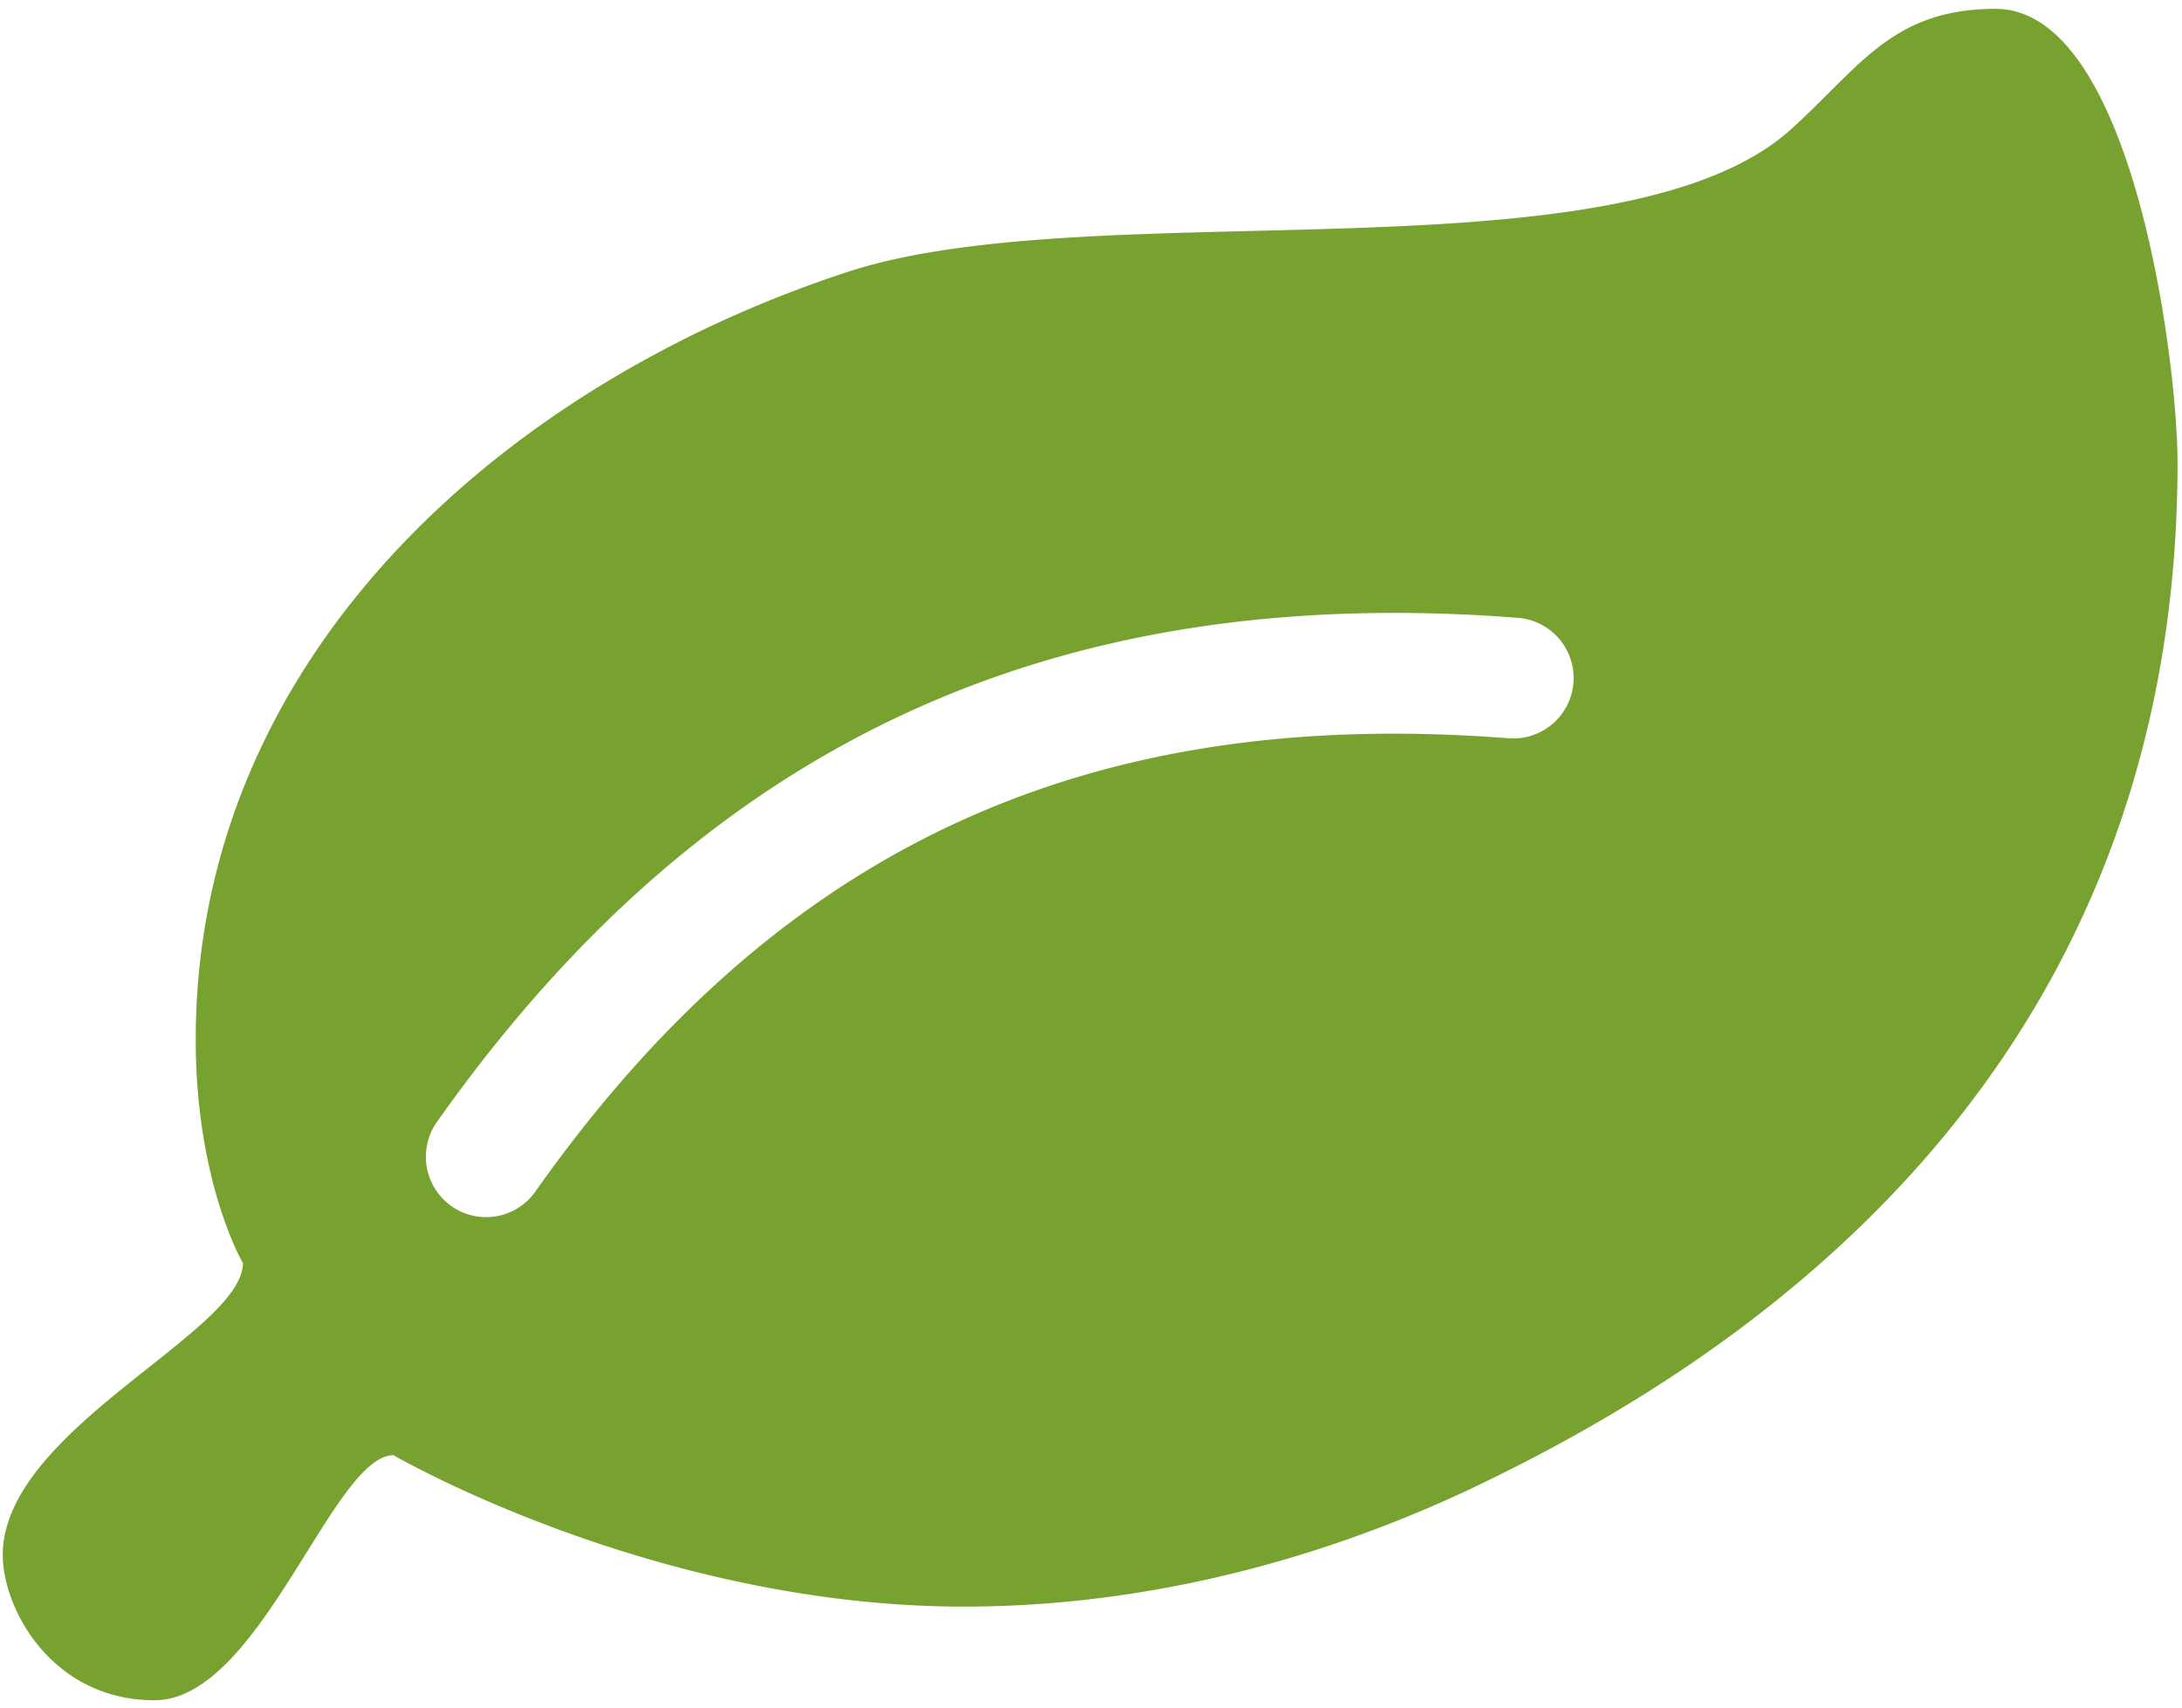 <?xml version="1.0" encoding="UTF-8"?> <svg xmlns="http://www.w3.org/2000/svg" fill="none" viewBox="0 0 129 101"><path fill="#78A22F" d="M88.423 87.309c-9.688 4.821-20.513 7.678-31.429 7.678-18.348 0-33.727-8.95-33.727-8.95-3.594 0-7.902 14.486-14.13 14.486-6.027 0-8.973-5.357-8.973-8.594 0-7.388 14.197-13.147 14.197-17.254 0 0-2.79-4.733-2.79-13.214 0-22.59 18.147-38.706 38.526-45.38 14.71-4.822 45.982.781 55.96-8.594 3.951-3.616 5.893-6.964 11.92-6.964 8.102 0 10.759 20.803 10.759 26.853 0 24.754-12.166 46.093-40.313 59.933ZM31.66 70.434c14.174-20.067 32.254-28.75 57.522-26.786a3.573 3.573 0 0 0 3.84-3.281 3.573 3.573 0 0 0-3.282-3.84c-27.679-2.142-48.192 7.567-63.906 29.8a3.574 3.574 0 0 0 .848 4.977 3.558 3.558 0 0 0 4.978-.87Z"></path></svg> 